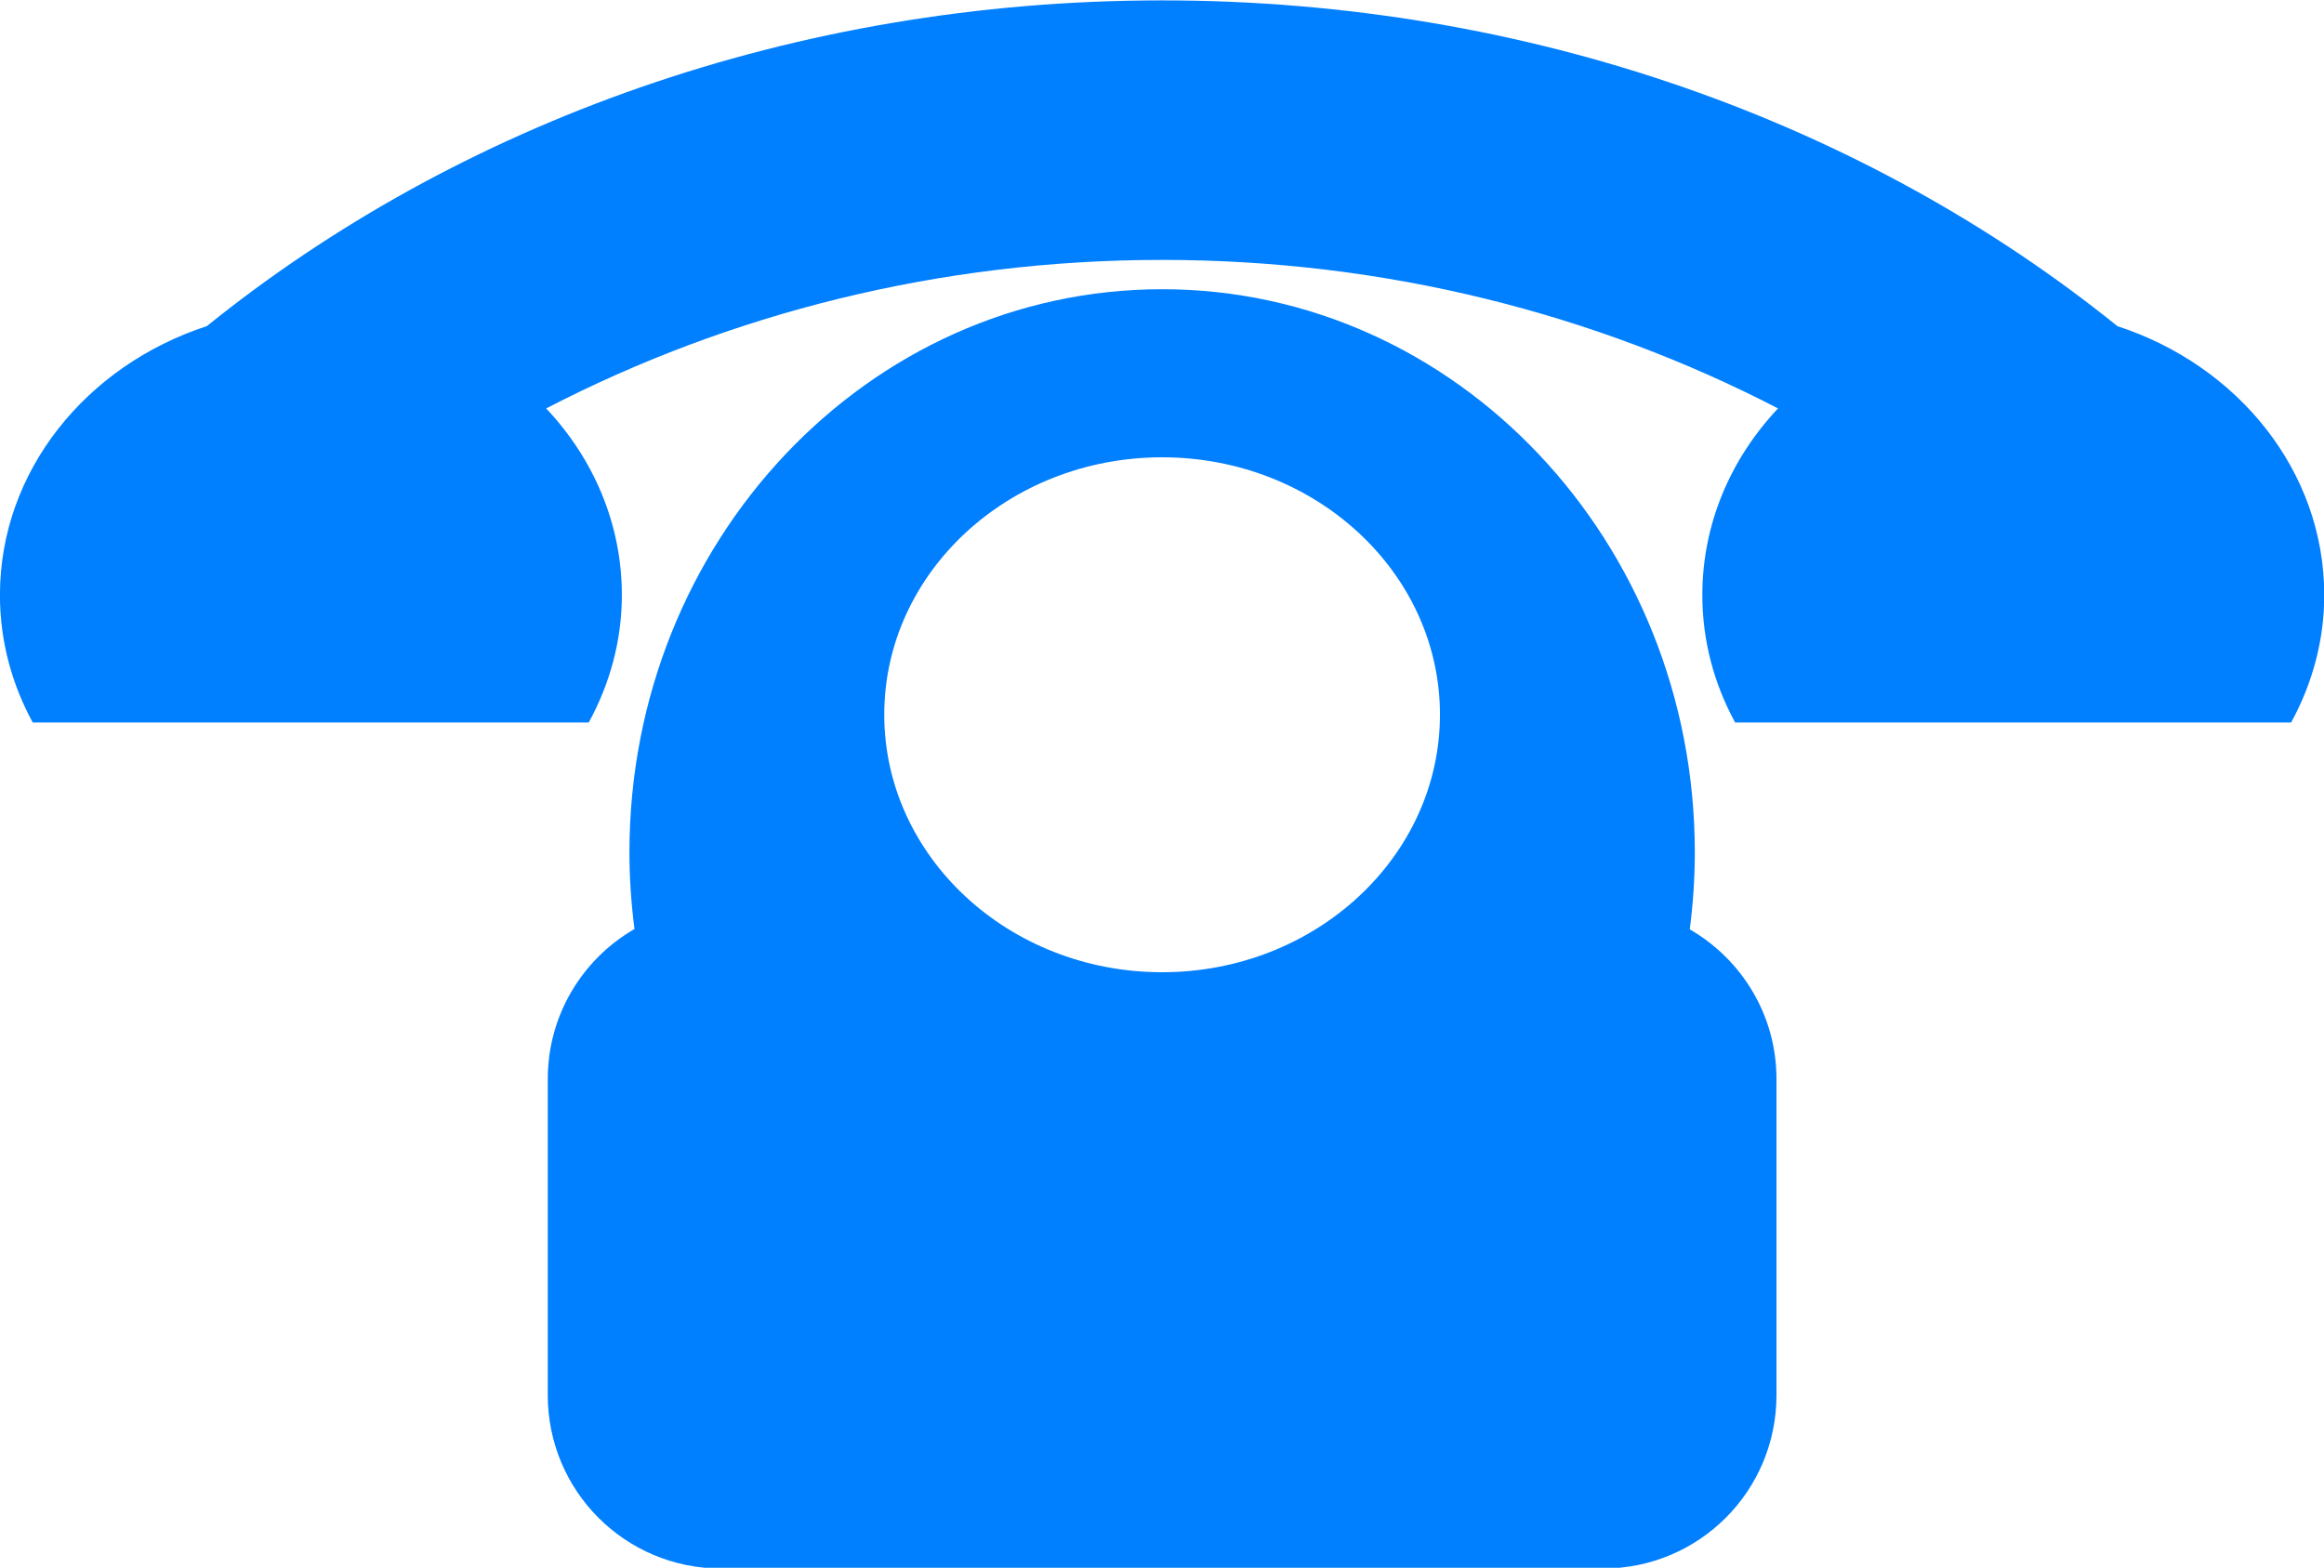 <?xml version="1.0" encoding="UTF-8"?><svg xmlns="http://www.w3.org/2000/svg" xmlns:xlink="http://www.w3.org/1999/xlink" height="143.1" preserveAspectRatio="xMidYMid meet" version="1.0" viewBox="9.1 6.1 212.1 143.1" width="212.1" zoomAndPan="magnify"><g id="change1_1"><path d="m115.16 6.135c-33.677 0-64.327 11.29-87.183 29.733-11 3.588-18.882 13.228-18.882 24.552 0 4.184 1.082 8.124 2.993 11.628h50.744c1.912-3.505 3.022-7.444 3.022-11.628 0-6.513-2.599-12.471-6.908-17.04 16.696-8.643 35.855-13.557 56.213-13.557 20.358 1.1e-5 39.517 4.913 56.213 13.557-4.309 4.568-6.908 10.527-6.908 17.04 1.5e-5 4.184 1.082 8.124 2.993 11.628h50.744c1.912-3.505 3.022-7.444 3.022-11.628 0-11.323-7.882-20.964-18.882-24.552-22.857-18.443-53.507-29.733-87.183-29.733zm0 26.365c-26.835 0-48.614 23.031-48.614 51.406 0 2.374 0.165 4.705 0.461 6.994-4.728 2.729-7.915 7.828-7.915 13.701v28.84c0 8.762 7.068 15.831 15.831 15.831h80.477c8.762 0 15.831-7.068 15.831-15.831v-28.84c0-5.868-3.194-10.941-7.915-13.672 0.298-2.298 0.461-4.639 0.461-7.023 0-28.375-21.78-51.406-48.614-51.406zm0 15.341c13.995 0 25.358 10.519 25.358 23.487s-11.363 23.516-25.358 23.516c-13.995 8e-6 -25.358-10.548-25.358-23.516 8e-6 -12.968 11.363-23.487 25.358-23.487z" fill="#007fff"/></g></svg>